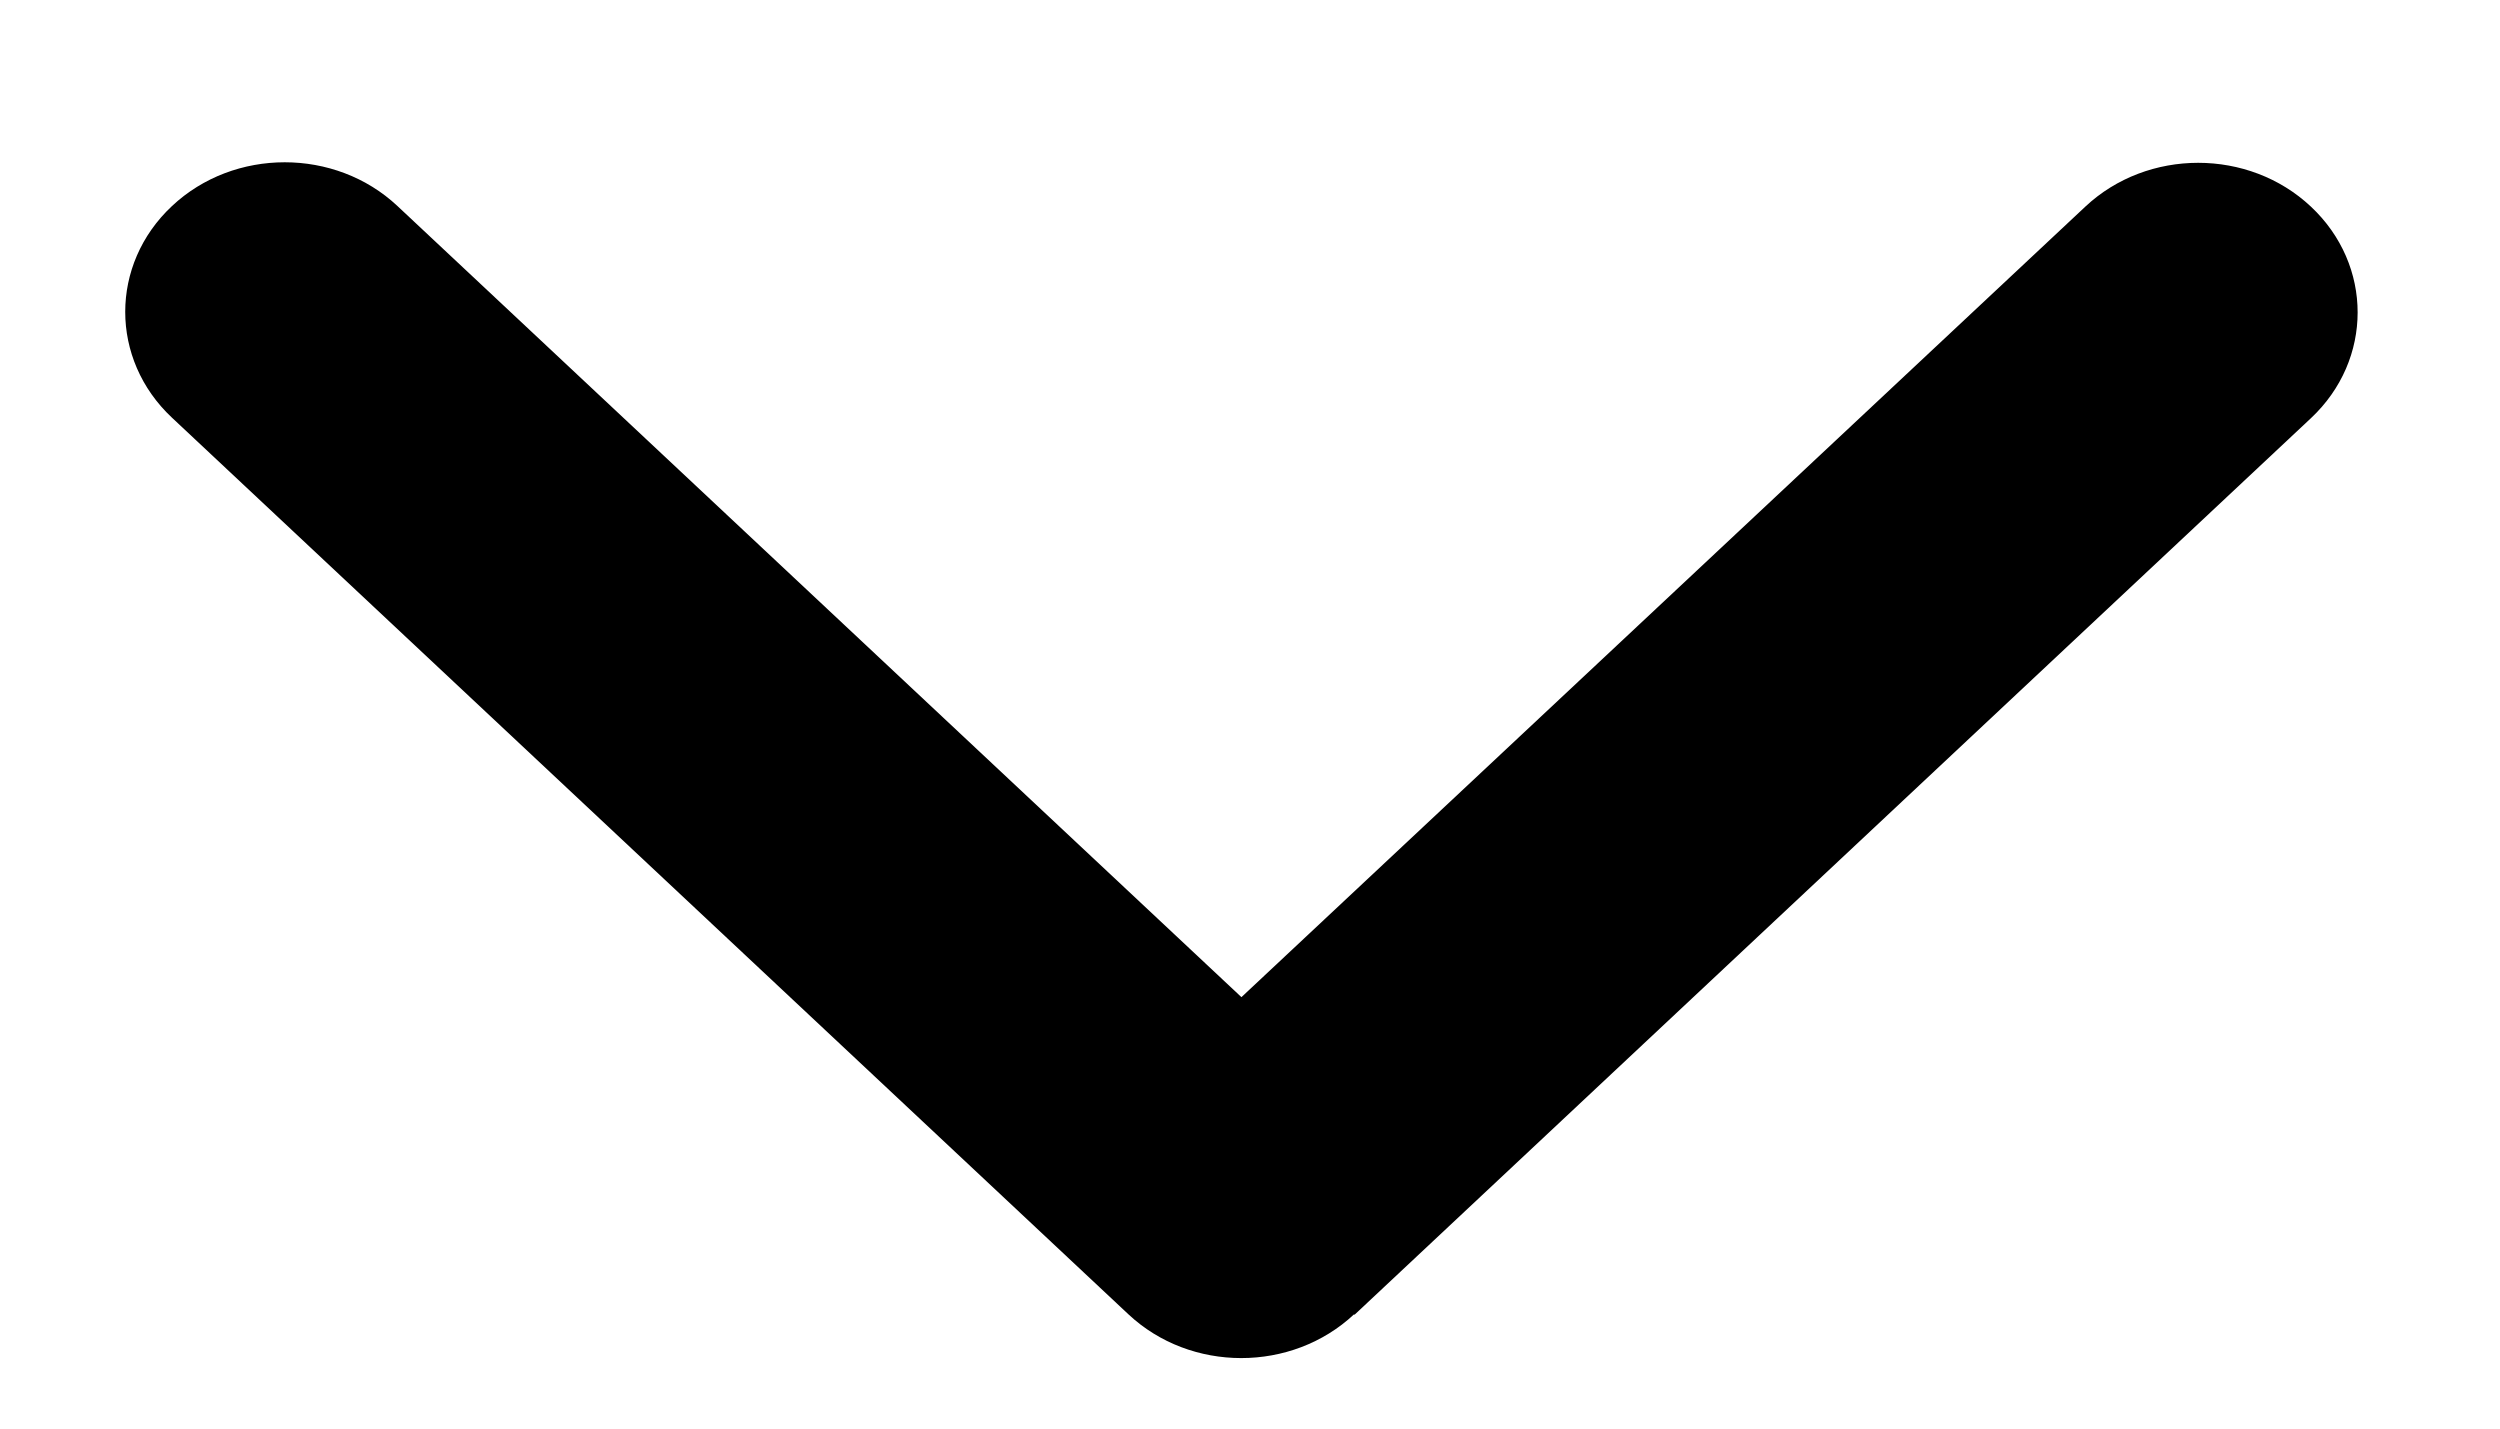<svg width="14" height="8" viewBox="0 0 14 8" fill="none" xmlns="http://www.w3.org/2000/svg">
<path d="M7.583 7.36C7.234 7.687 6.668 7.687 6.319 7.36L0.963 2.339C0.614 2.012 0.614 1.481 0.963 1.154C1.311 0.827 1.878 0.827 2.226 1.154L6.952 5.584L11.678 1.157C12.027 0.83 12.593 0.83 12.941 1.157C13.29 1.484 13.29 2.015 12.941 2.342L7.585 7.363L7.583 7.36Z" fill="black"/>
</svg>
